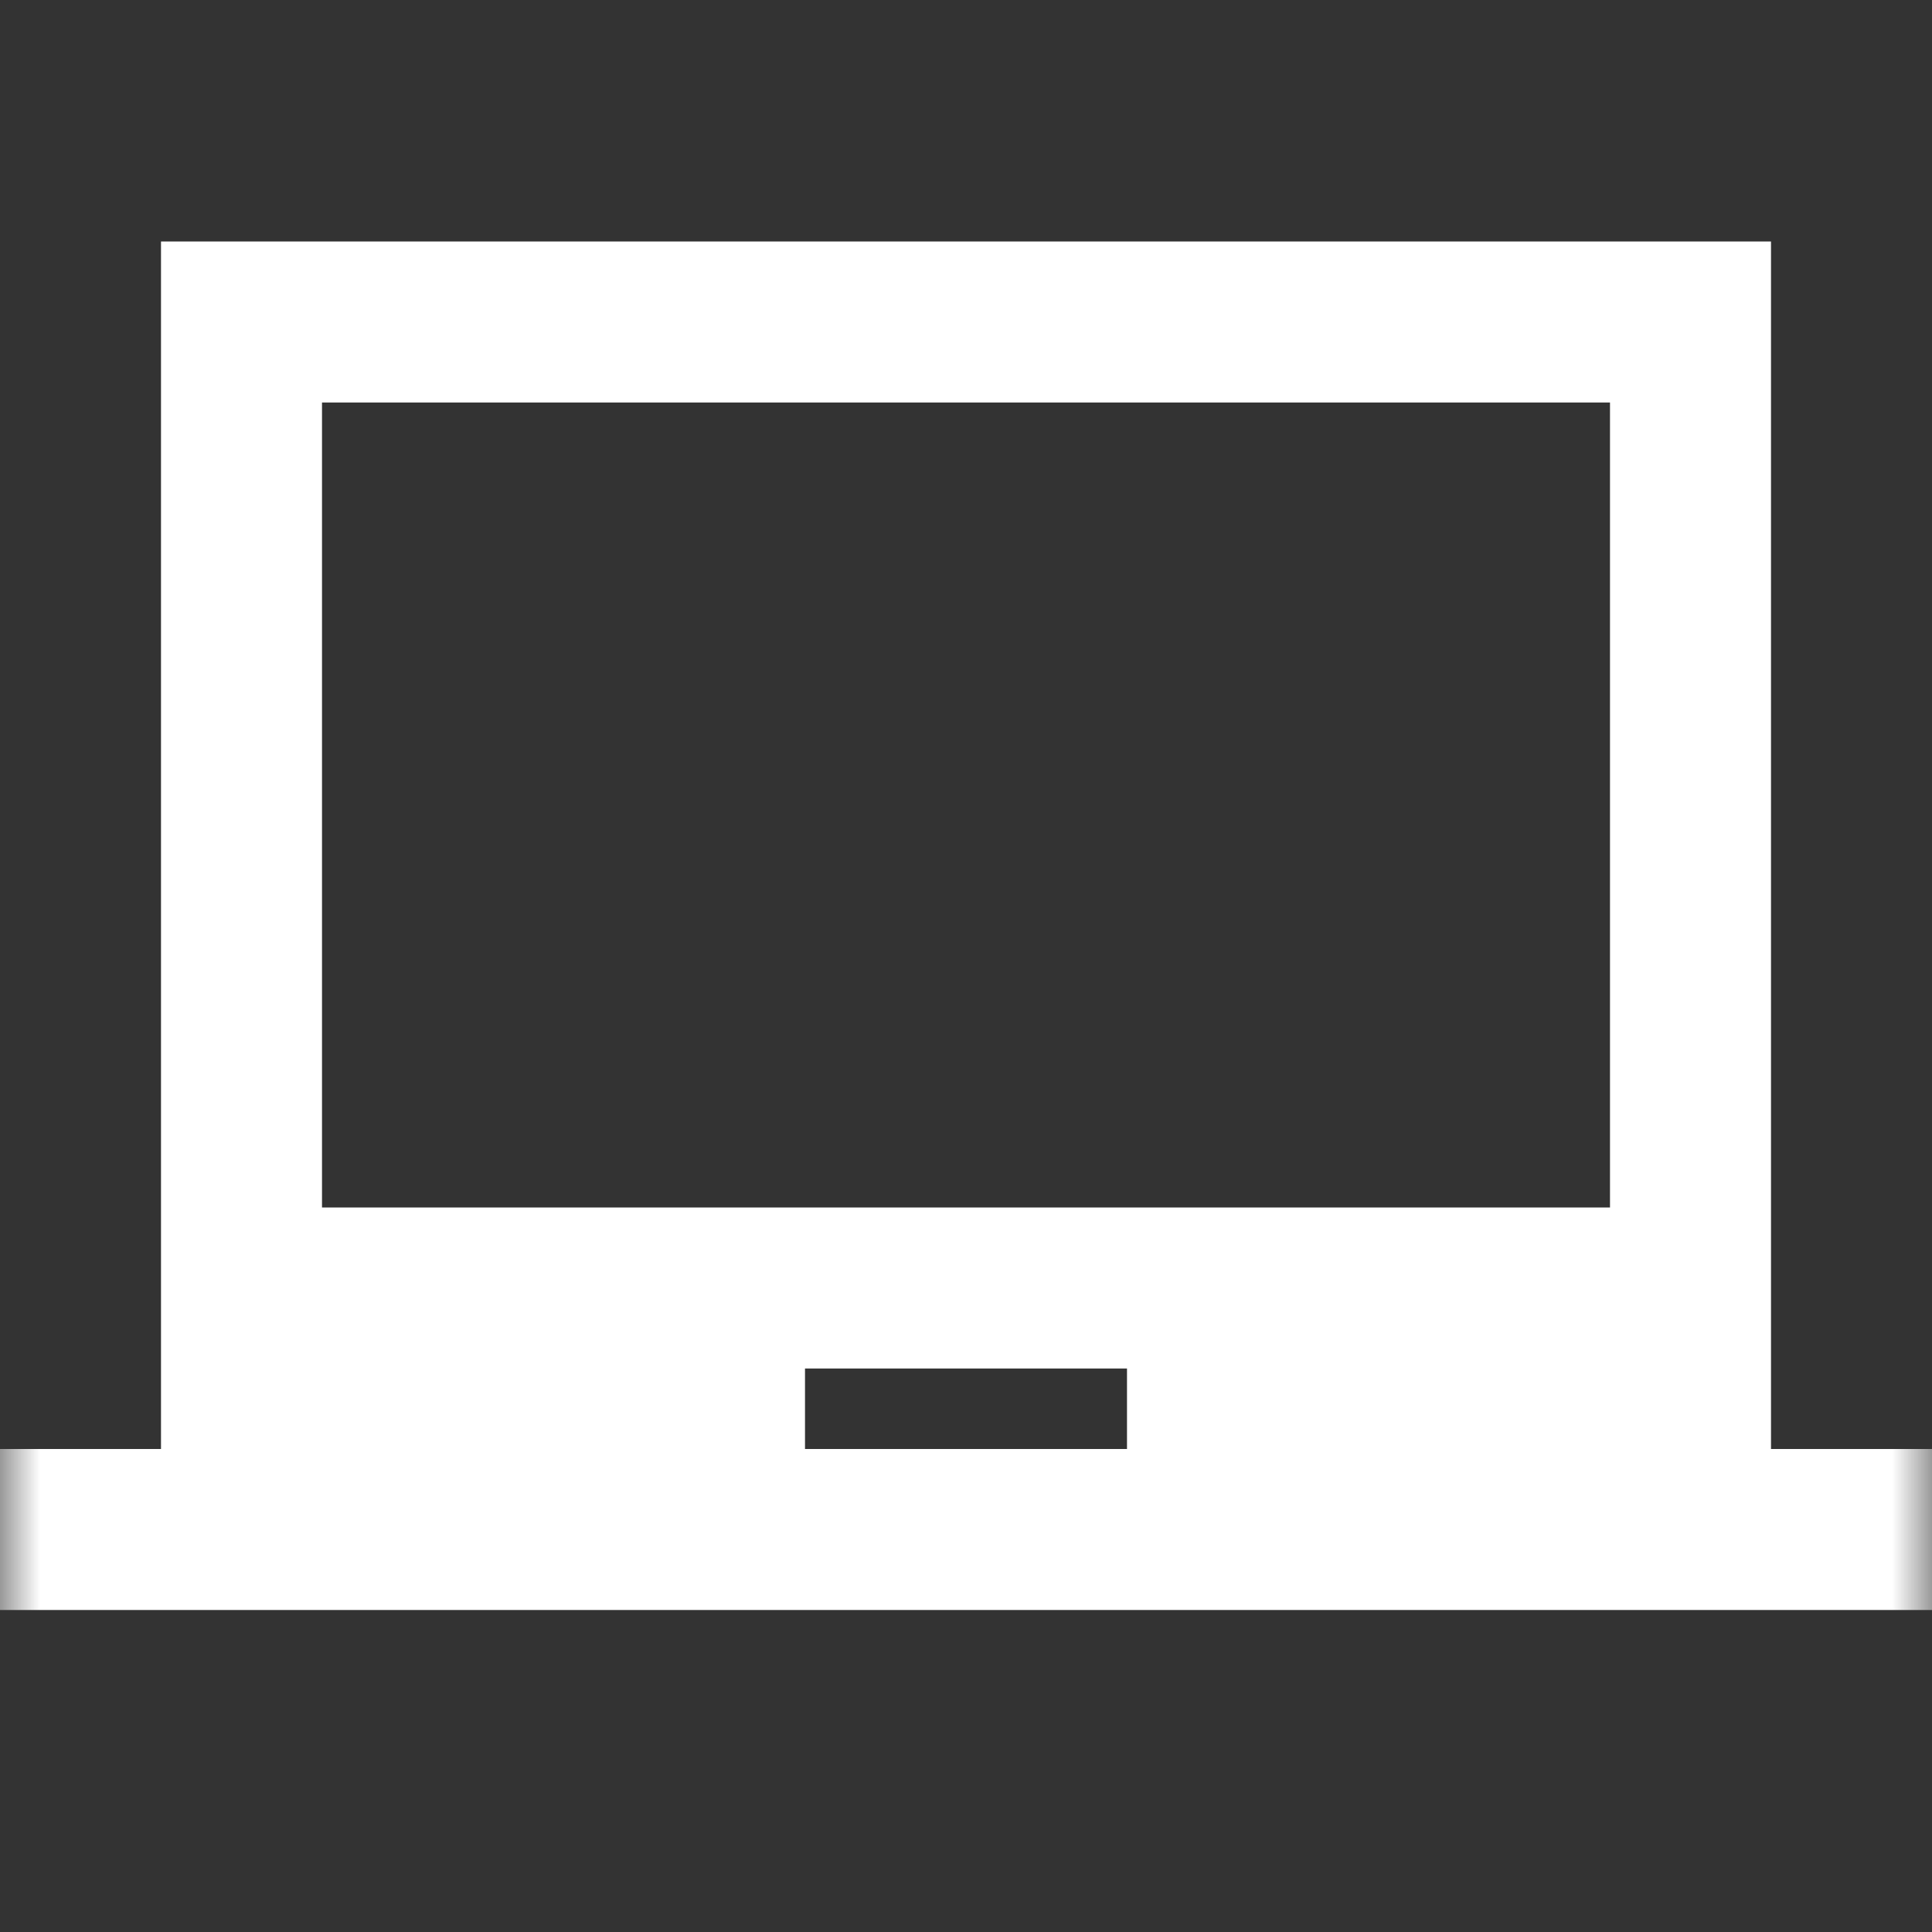 <svg xmlns="http://www.w3.org/2000/svg" viewBox="0 0 24 24" fill="none">
<rect x="0" y="0" width="24" height="24" fill="#333333" stroke="none"/>
<mask id="mask0_430_4722" style="mask-type:alpha" maskUnits="userSpaceOnUse" x="0" y="0" width="24" height="24">
<rect width="24" height="24" fill="#ffffff"/>
</mask>
<g mask="url(#mask0_430_4722)">
<path d="M0 20V18H2V3H22V18H24V20H0ZM10 18H14V17H10V18ZM4 15H20V5H4V15Z" fill="#ffffff"/>
</g>
</svg>